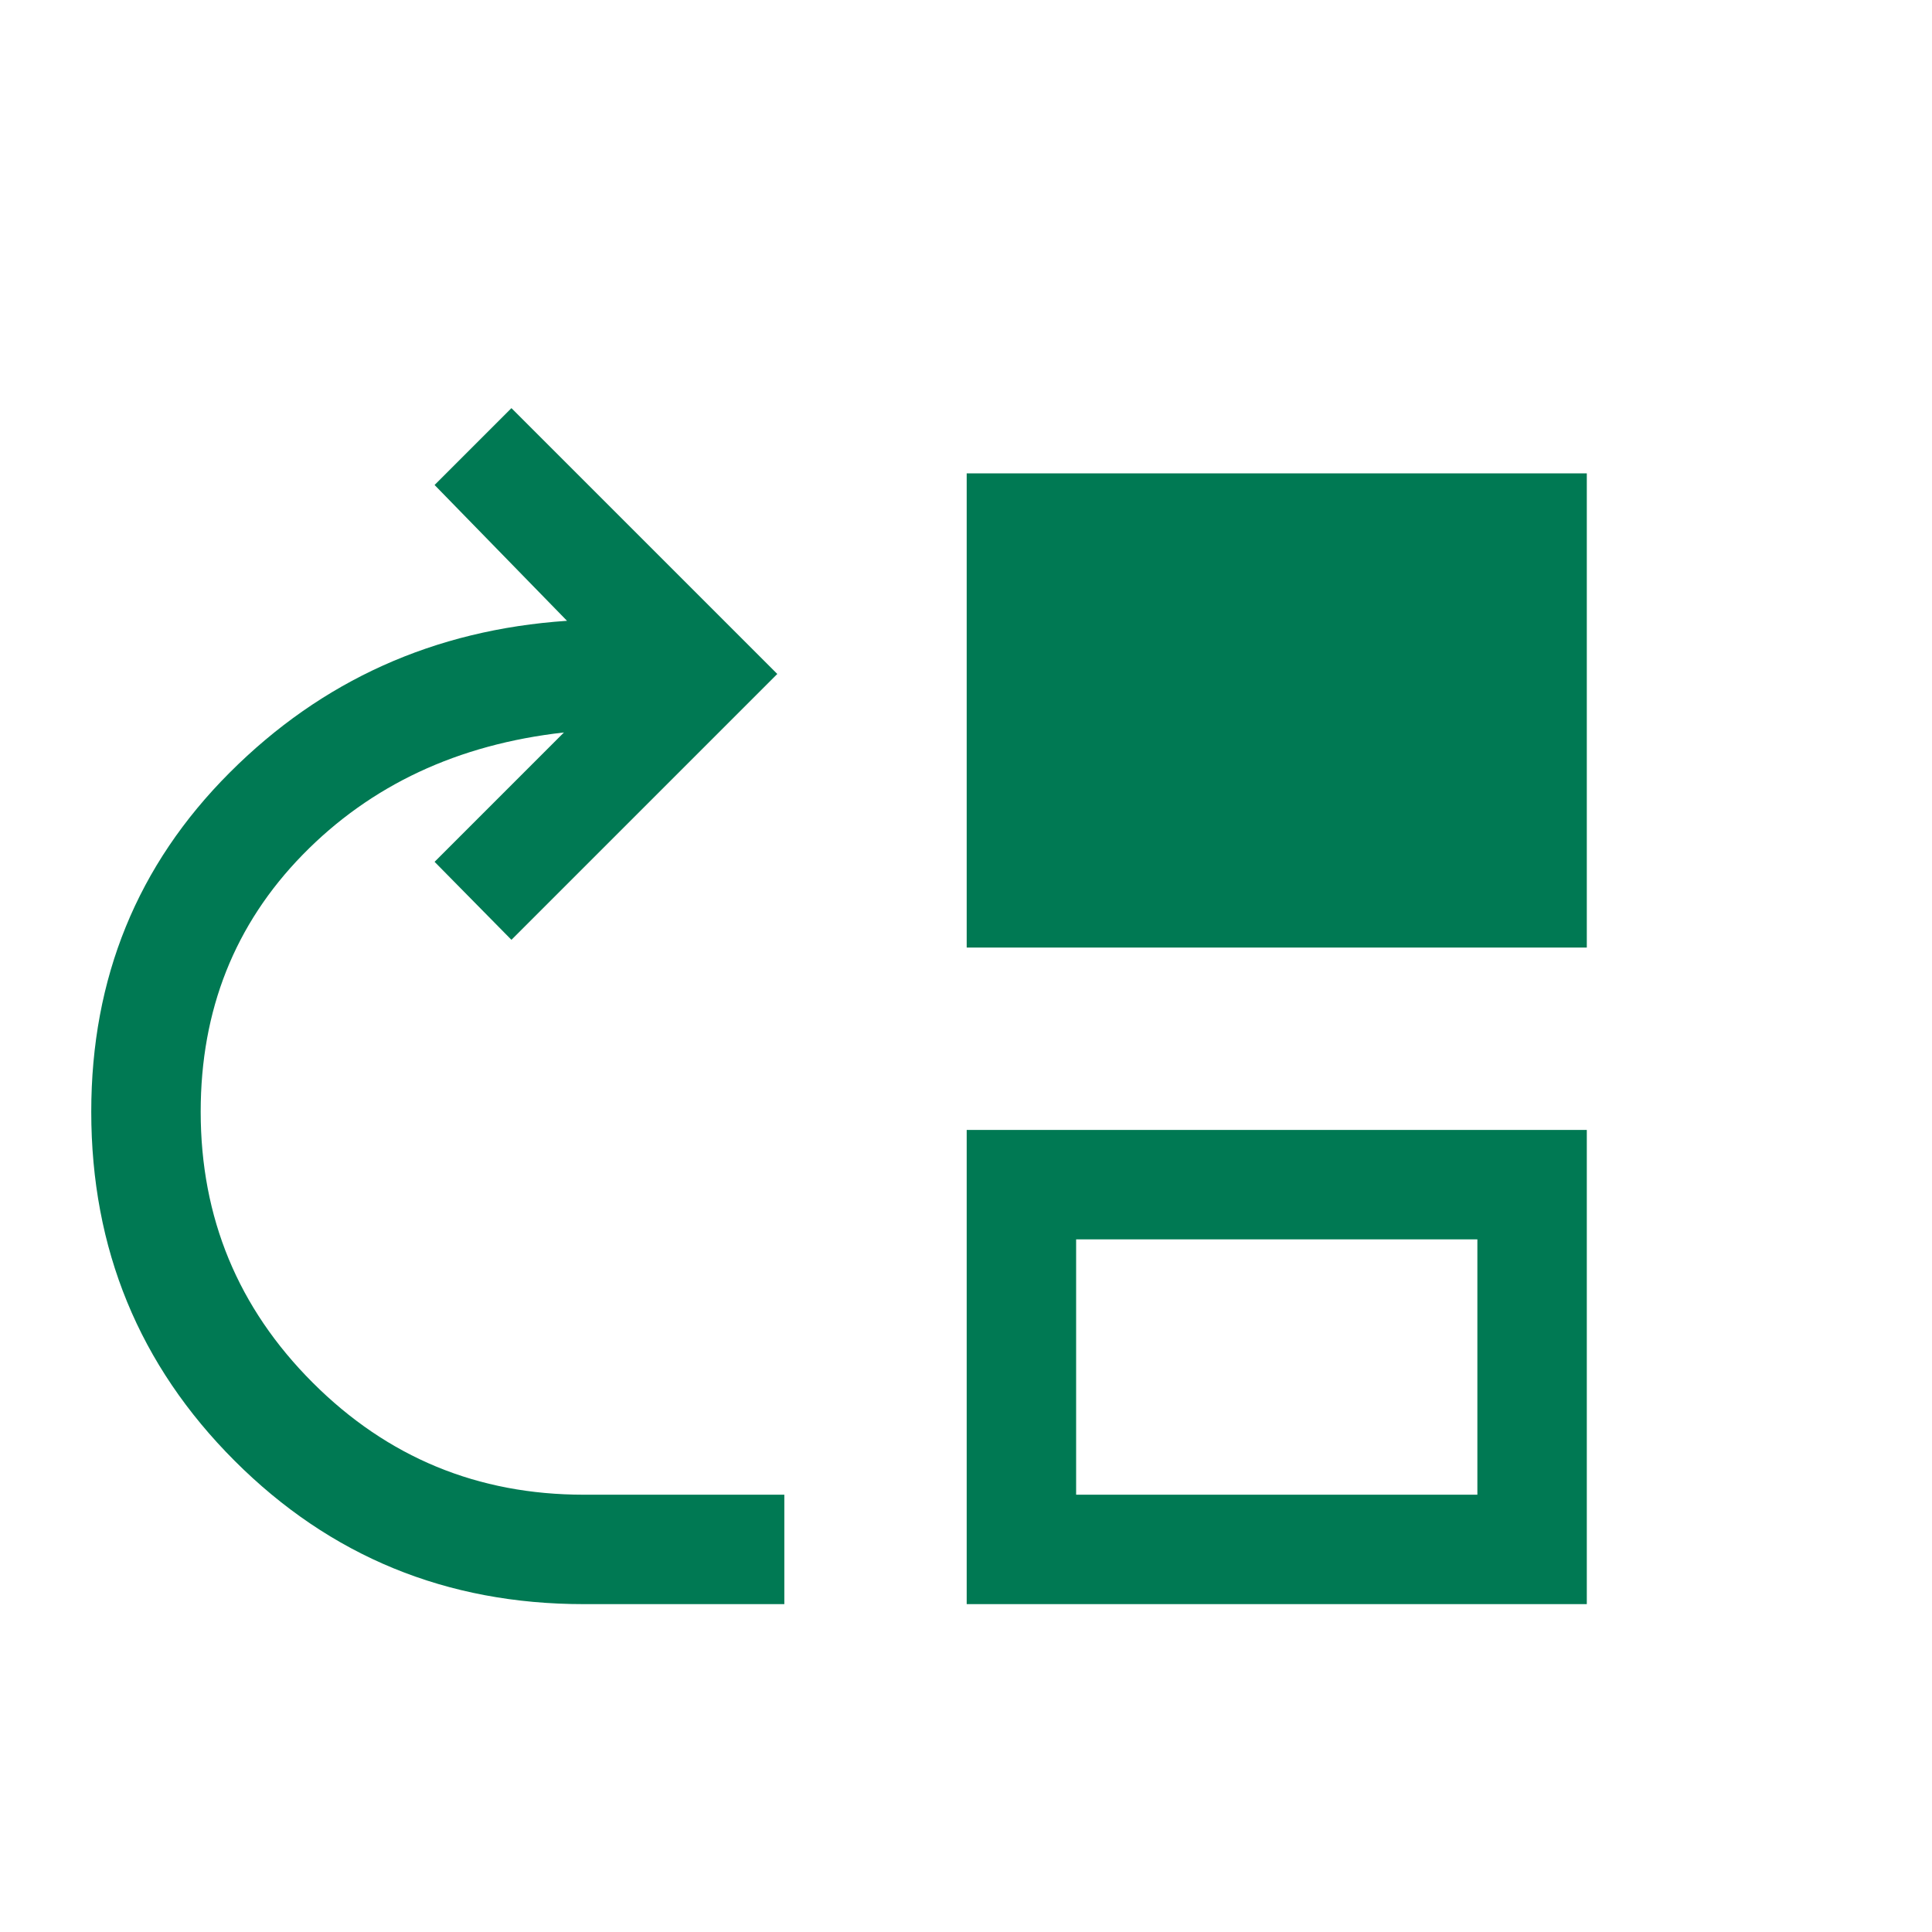 <?xml version="1.0" encoding="UTF-8"?>
<svg xmlns="http://www.w3.org/2000/svg" width="64" height="64" viewBox="0 0 64 64" fill="none">
  <g id="real_estate_agent_FILL0_wght300_GRAD0_opsz48 6">
    <g id="move_up">
      <mask id="mask0_4614_26176" style="mask-type:alpha" maskUnits="userSpaceOnUse" x="0" y="5" width="58" height="58">
        <rect id="Bounding box" y="5" width="58" height="58" fill="#D9D9D9"></rect>
      </mask>
      <g mask="url(#mask0_4614_26176)">
        <path id="move_up_2" d="M19.336 53.139C14.792 53.139 10.937 51.556 7.772 48.391C4.606 45.225 3.023 41.37 3.023 36.826C3.023 32.399 4.55 28.656 7.604 25.598C10.657 22.54 14.383 20.862 18.783 20.565L14.396 16.066L16.942 13.52L25.749 22.326L16.942 31.133L14.396 28.549L18.681 24.264C15.164 24.658 12.28 26.008 10.027 28.314C7.775 30.621 6.648 33.459 6.648 36.826C6.648 40.337 7.885 43.329 10.36 45.803C12.834 48.277 15.826 49.514 19.336 49.514H25.982V53.139H19.336ZM32.023 31.389V15.681H52.565V31.389H32.023ZM32.023 53.139V37.431H52.565V53.139H32.023ZM35.648 49.514H48.94V41.056H35.648V49.514Z" fill="#007953"></path>
      </g>
    </g>
  </g>
</svg>
